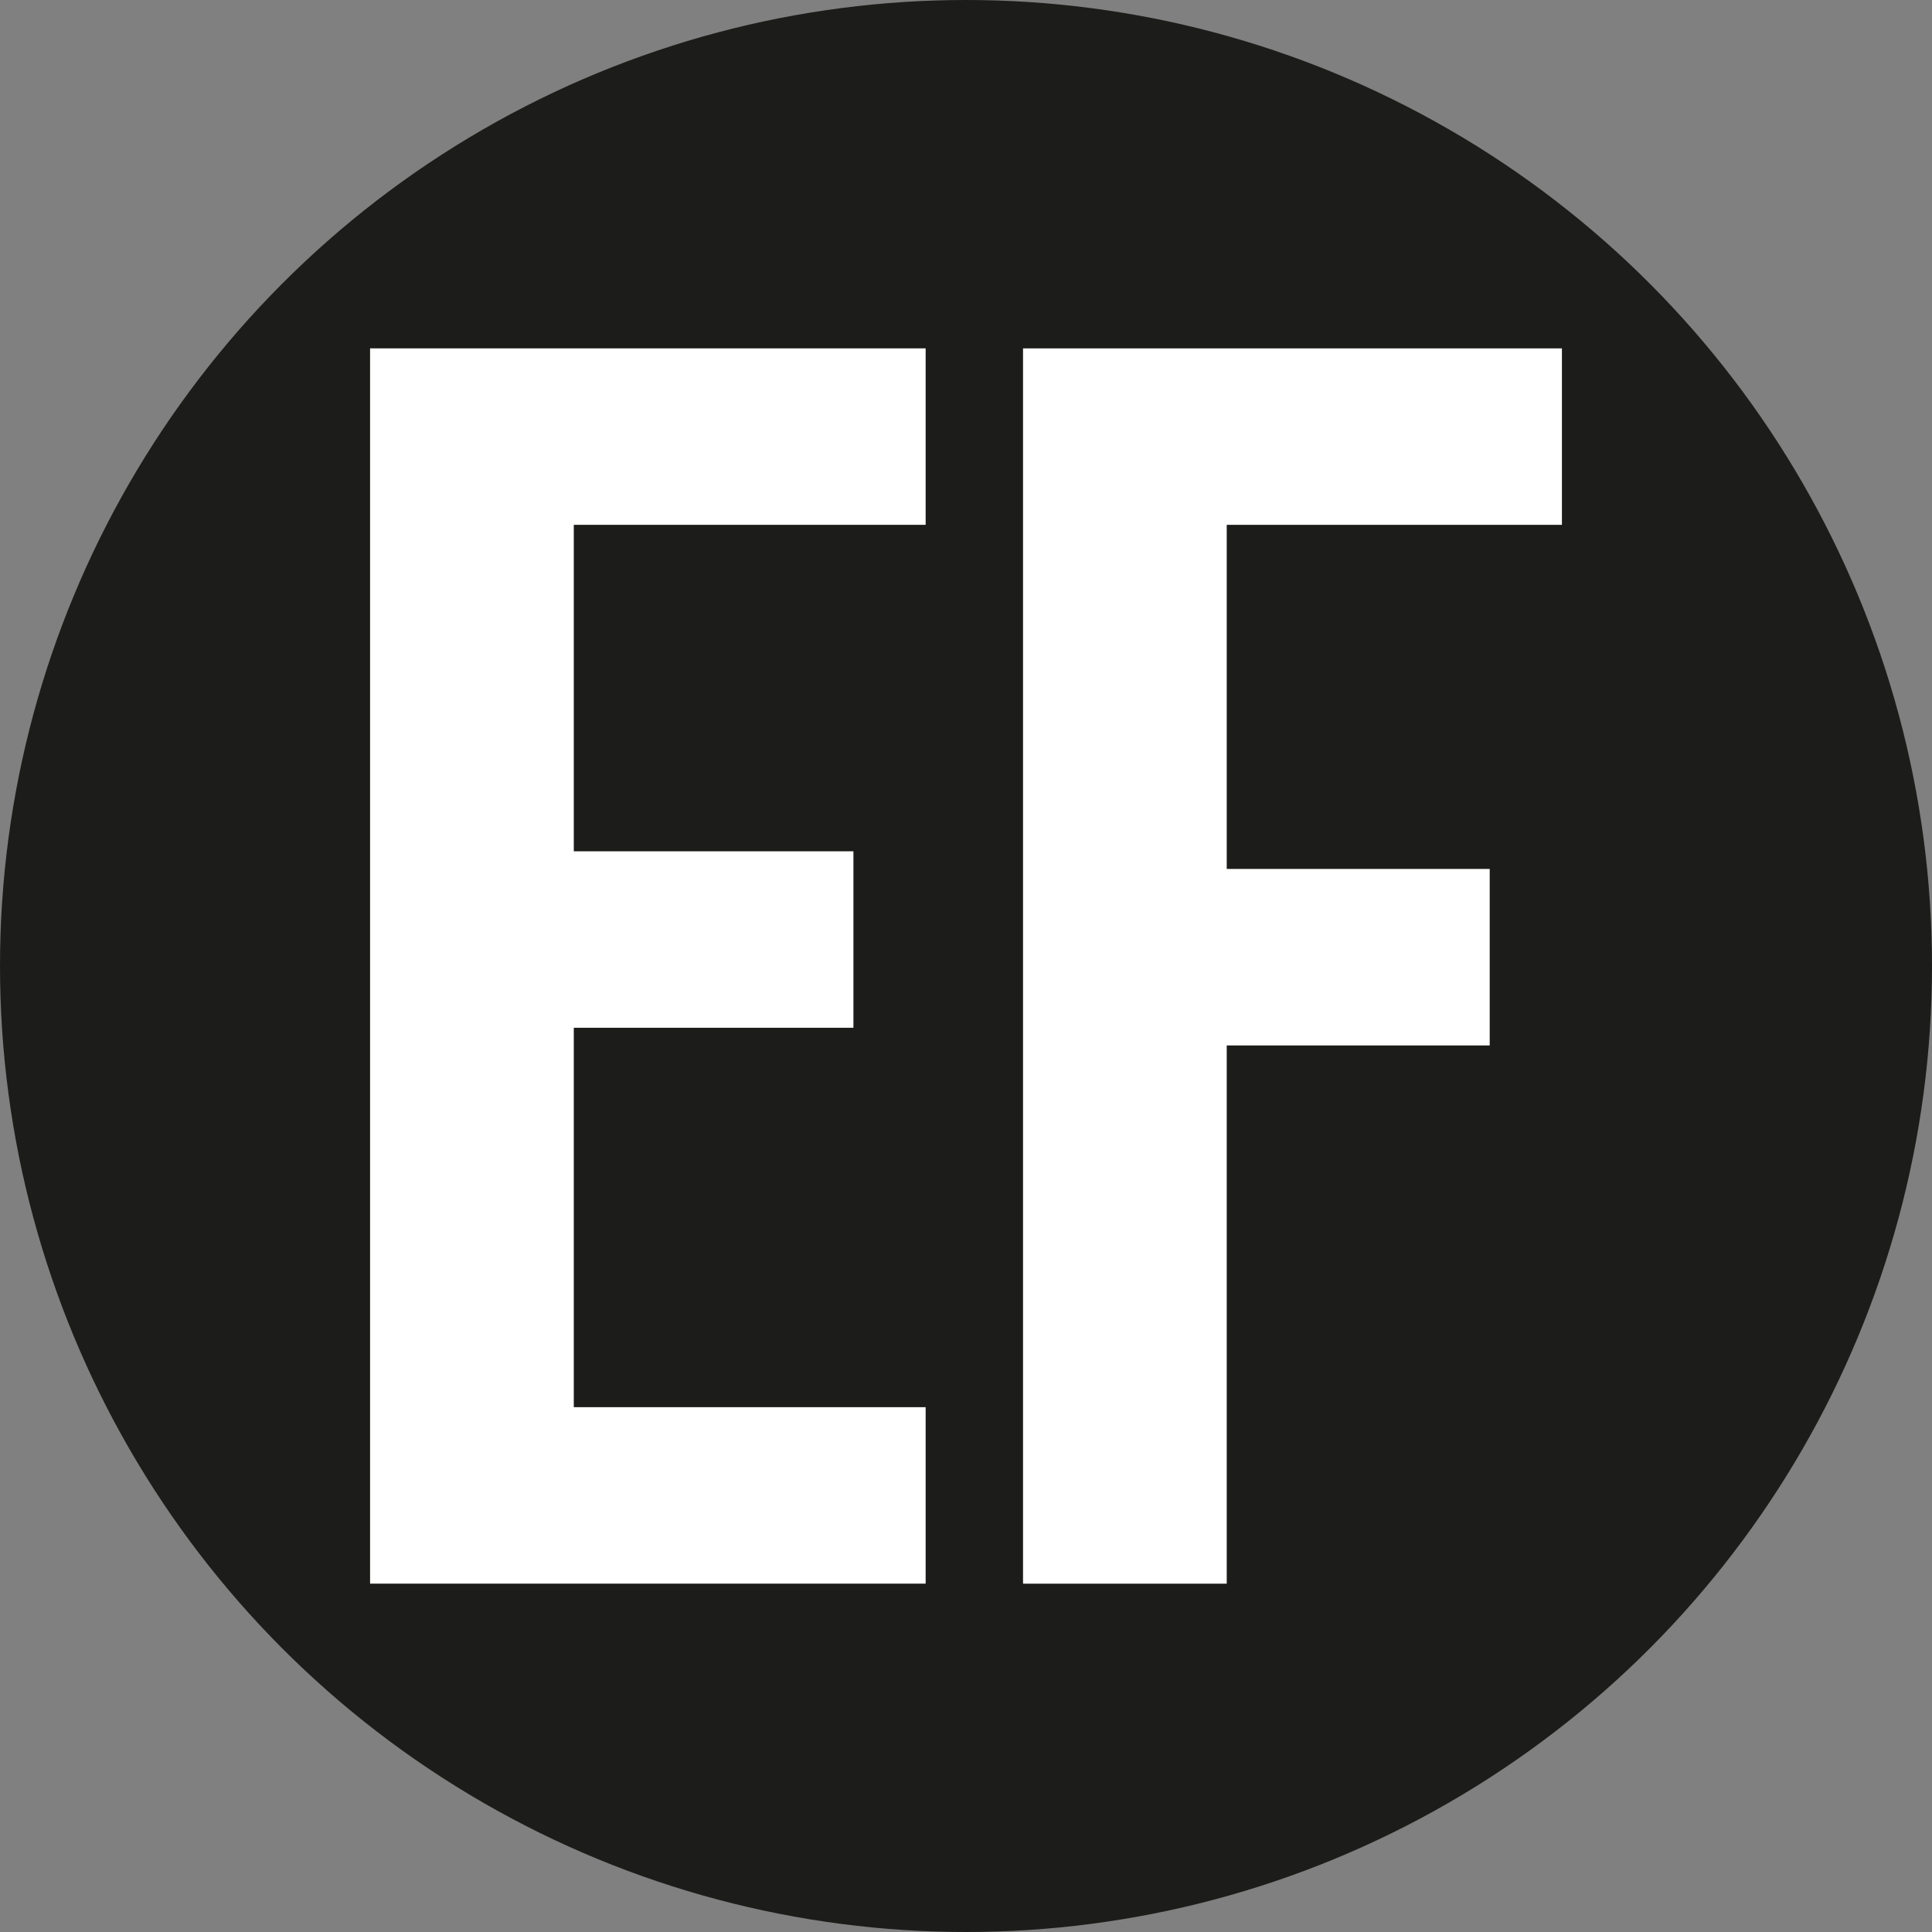 <svg viewBox="0 0 1000 1000" xmlns="http://www.w3.org/2000/svg" id="icon">
  <rect x="0" y="0" width="1000" height="1000" fill="#808080" stroke="none"/>
  <defs>
    <style>
      .cls-1 {
        fill: #fff;
      }

      .cls-2 {
        fill: #1c1d1a;
      }
    </style>
  </defs>
  <circle r="500" cy="500" cx="500" class="cls-2"></circle>
  <path d="M191.55,180.31h287.56v91.34h-182.12v168.98h144.74v91.34h-144.74v196.38h182.12v91.34H191.55V180.31Z" class="cls-1"></path>
  <path d="M529.52,180.31h278.93v91.34h-173.49v178.12h136.11v91.34h-136.11v278.59h-105.44V180.31Z" class="cls-1"></path>
</svg>